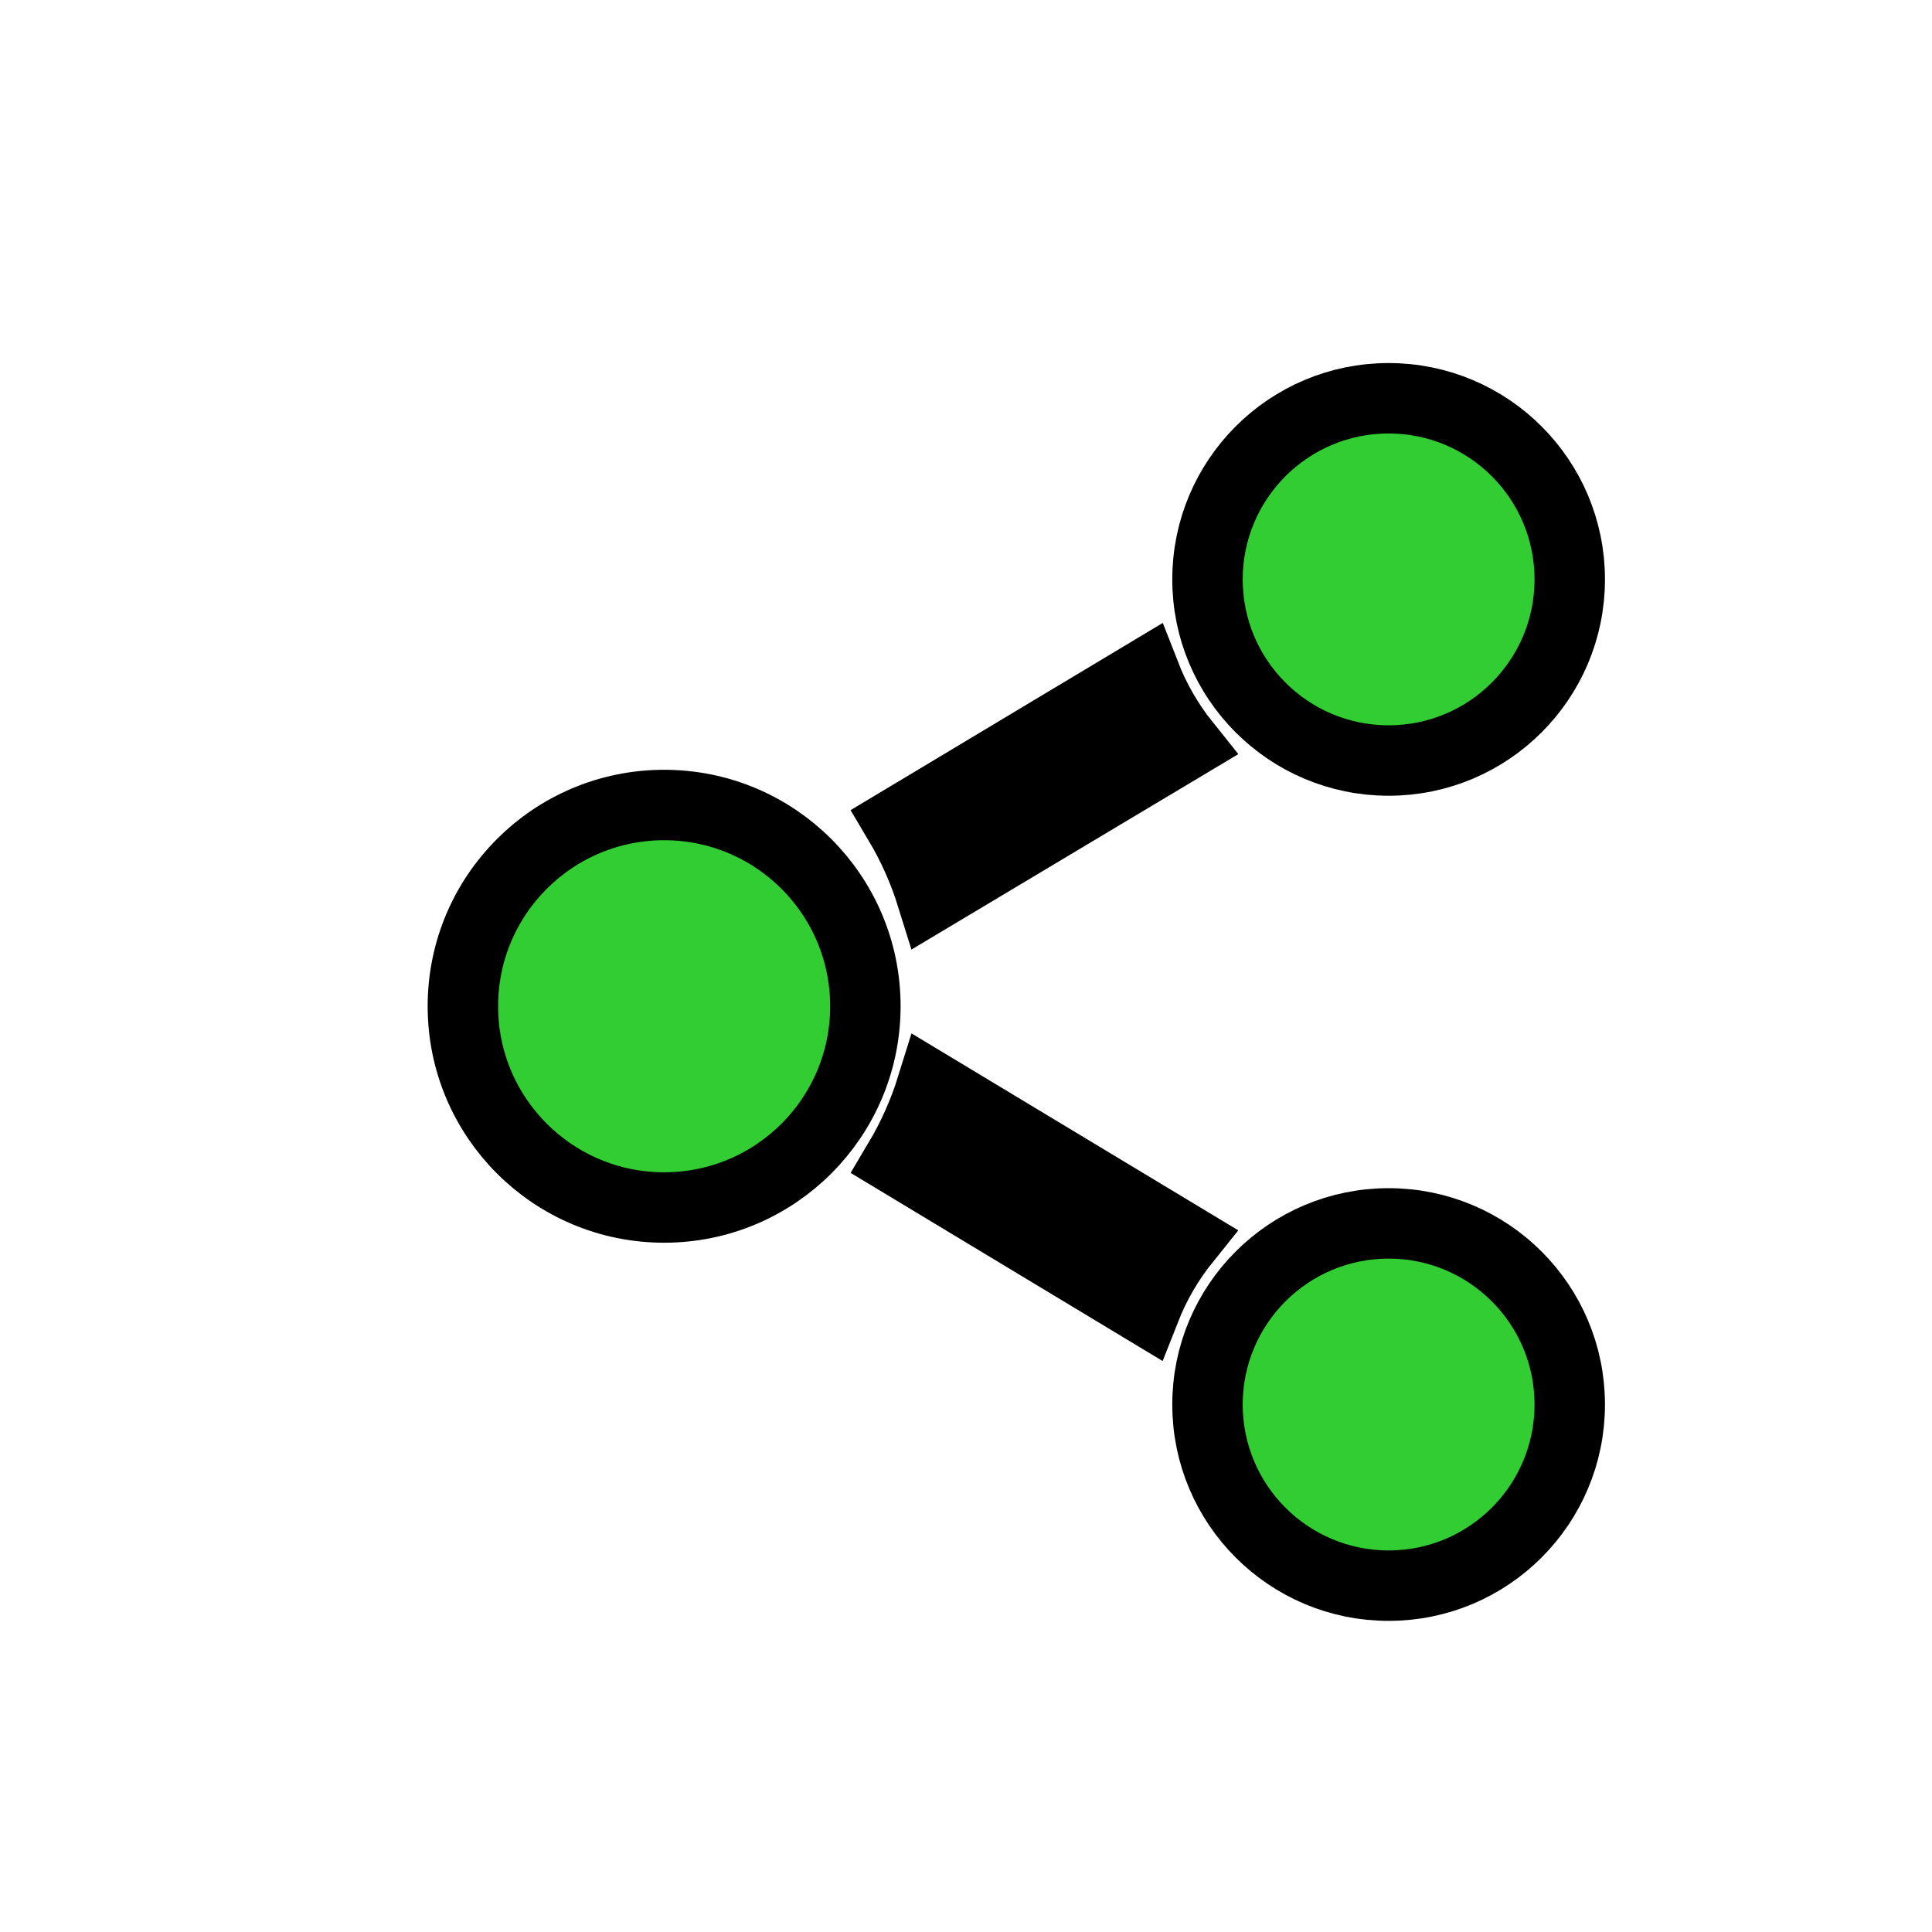 <svg width="96" height="96" xmlns="http://www.w3.org/2000/svg" xmlns:xlink="http://www.w3.org/1999/xlink" overflow="hidden" stroke="black" stroke-width="3.5" fill="limegreen">
<circle  cx="33" cy="50" r="10"/>
<defs><clipPath id="clip0">
<rect x="648" y="123" width="96" height="96"/>
</clipPath></defs><g clip-path="url(#clip0)" transform="translate(-648 -123)">
<path fill="black" d="M704.9 156.52 692.66 163.86C693.349 165.018 693.9 166.253 694.3 167.54L706.91 160C706.066 158.949 705.389 157.776 704.9 156.52Z"/>
<path d="M726 151.79C726 156.761 721.971 160.79 717 160.79 712.029 160.79 708 156.761 708 151.79 708 146.819 712.029 142.79 717 142.79 721.971 142.79 726 146.819 726 151.79Z"/>
<path fill="black"  d="M706.91 184.6 694.3 177C693.9 178.287 693.349 179.522 692.66 180.68L704.9 188.06C705.391 186.812 706.069 185.645 706.91 184.6Z"/>
<path d="M726 192.79C726 197.761 721.971 201.79 717 201.79 712.029 201.79 708 197.761 708 192.79 708 187.819 712.029 183.79 717 183.79 721.971 183.79 726 187.819 726 192.79Z"/></g></svg>